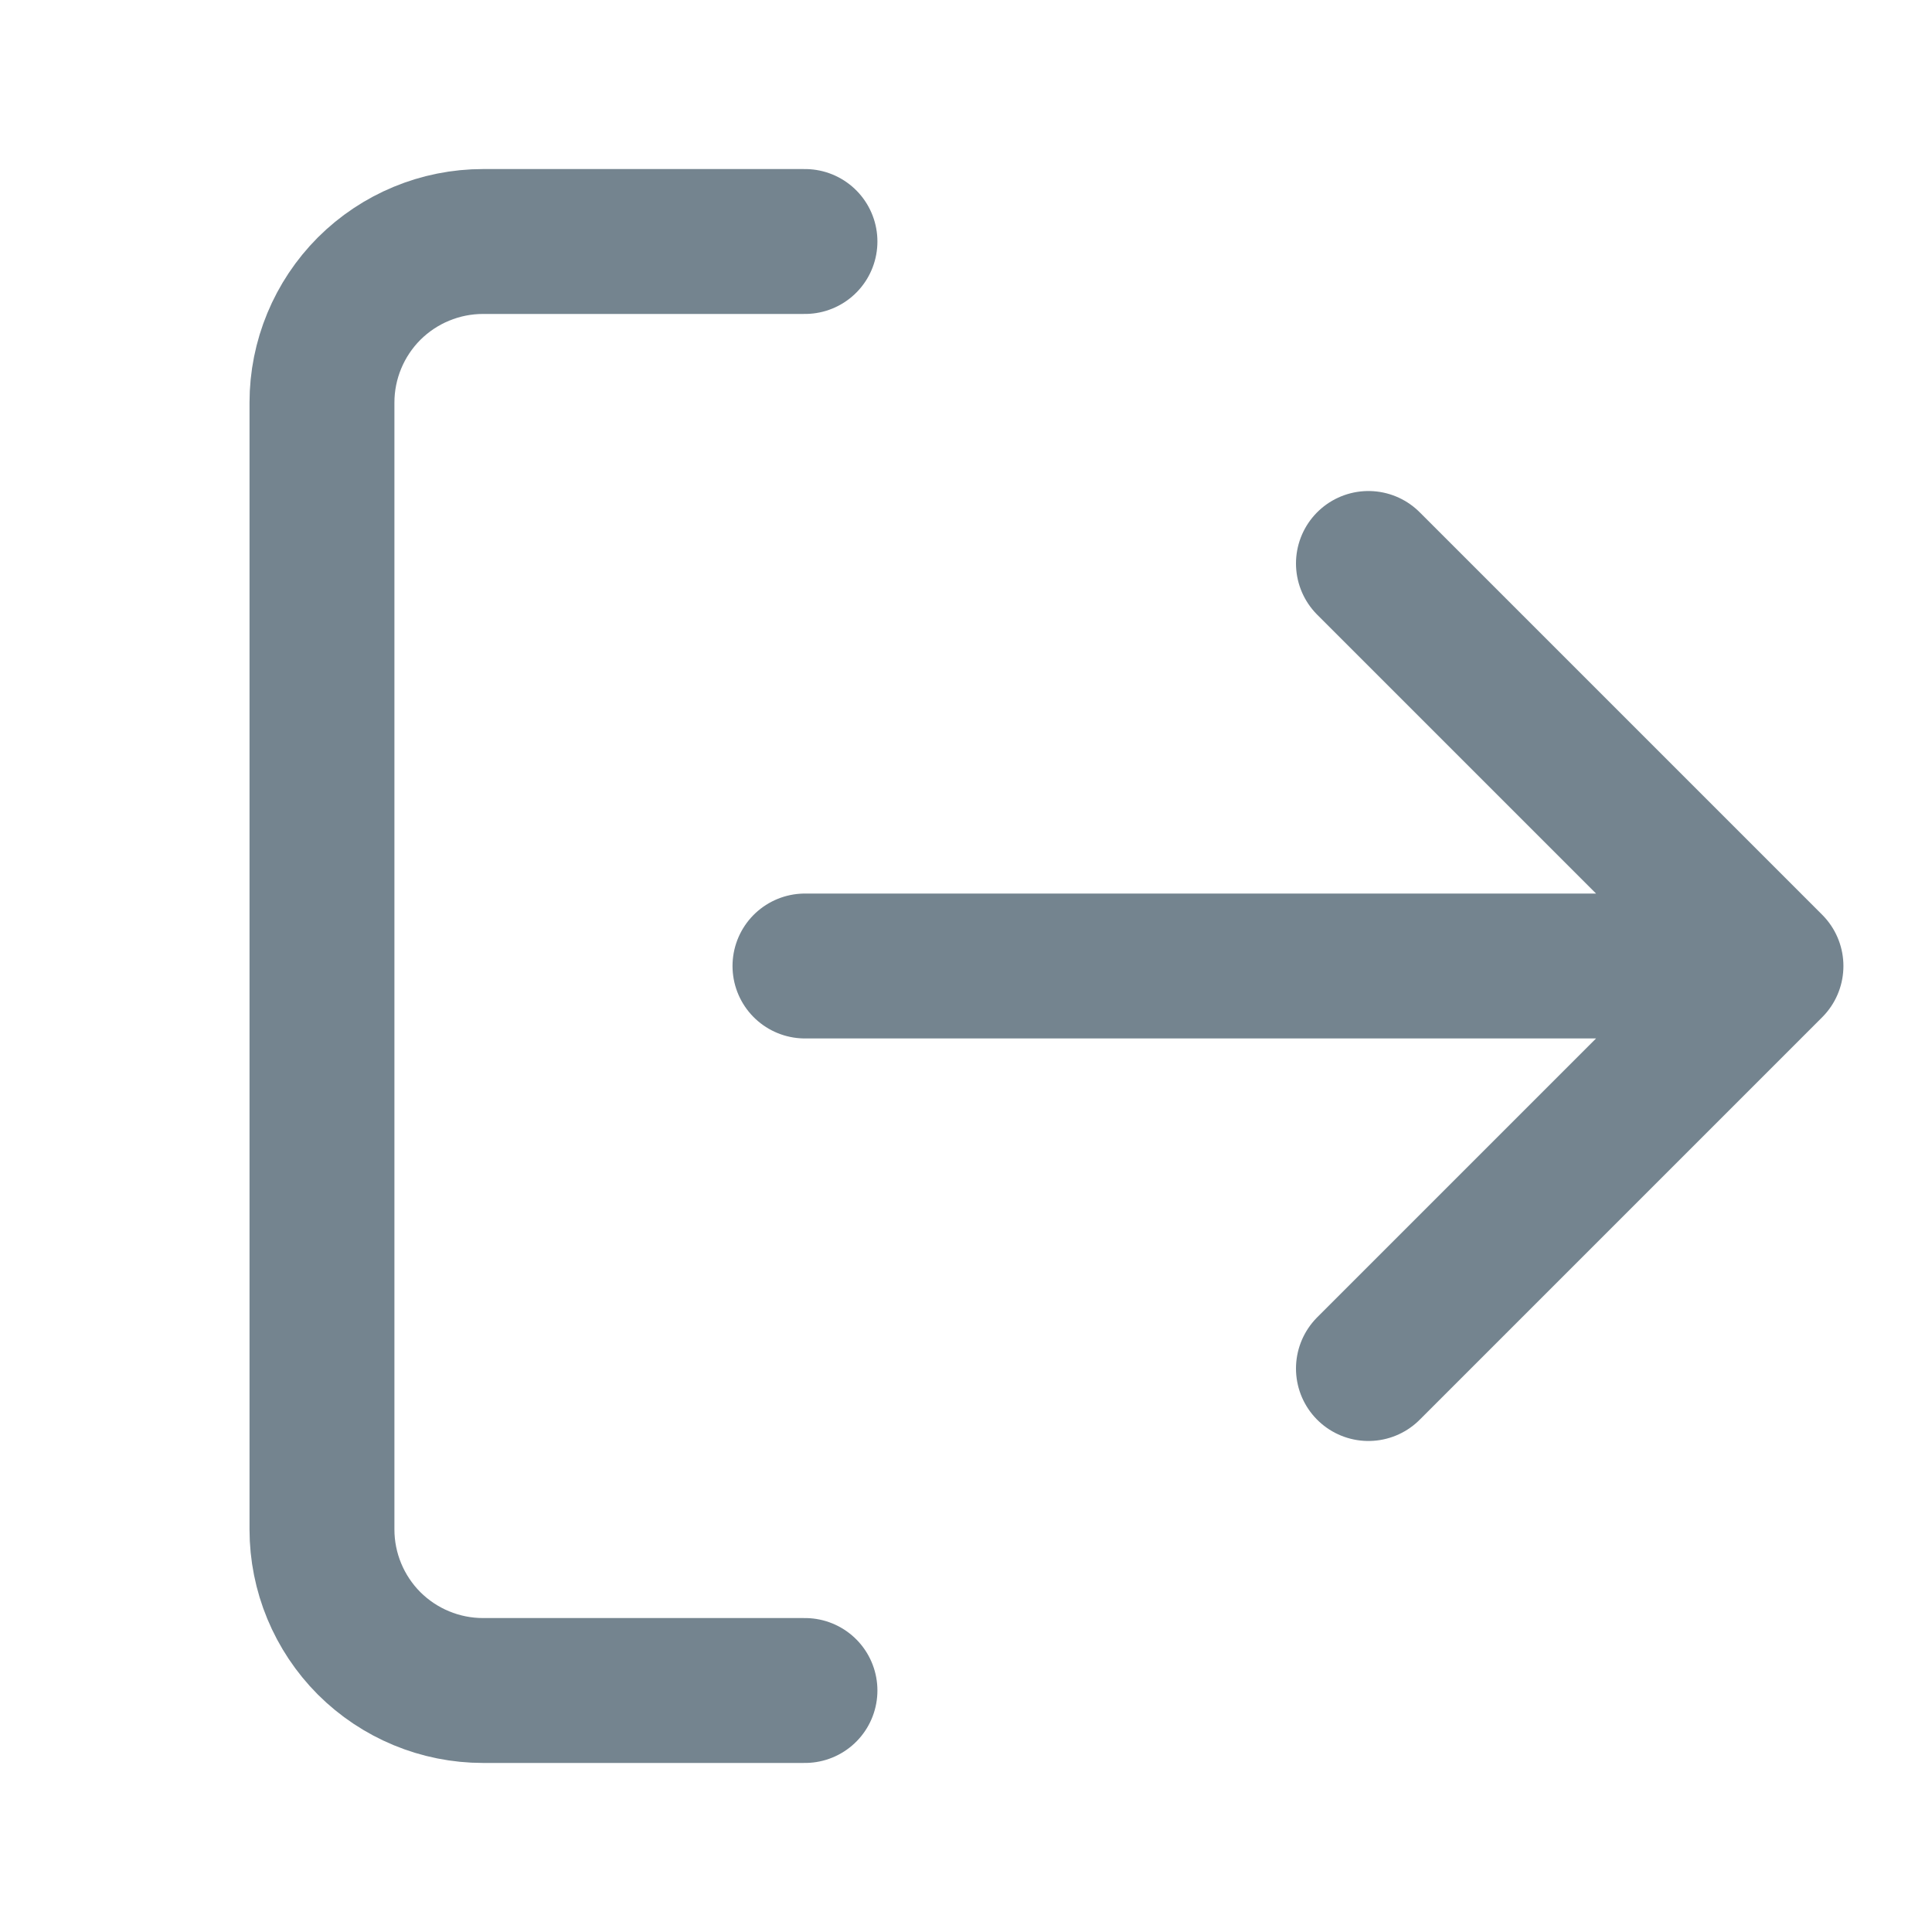 <svg width="20" height="20" viewBox="0 0 20 20" fill="none" xmlns="http://www.w3.org/2000/svg">
<path d="M8.333 17.5H5C4.558 17.5 4.134 17.324 3.821 17.012C3.509 16.699 3.333 16.275 3.333 15.833V4.167C3.333 3.725 3.509 3.301 3.821 2.988C4.134 2.676 4.558 2.5 5 2.5H8.333M14.166 14.167L18.333 10M18.333 10L14.166 5.833M18.333 10H8.333" stroke="#74848F" stroke-width="1.5" stroke-linecap="round" stroke-linejoin="round"/>
</svg>

